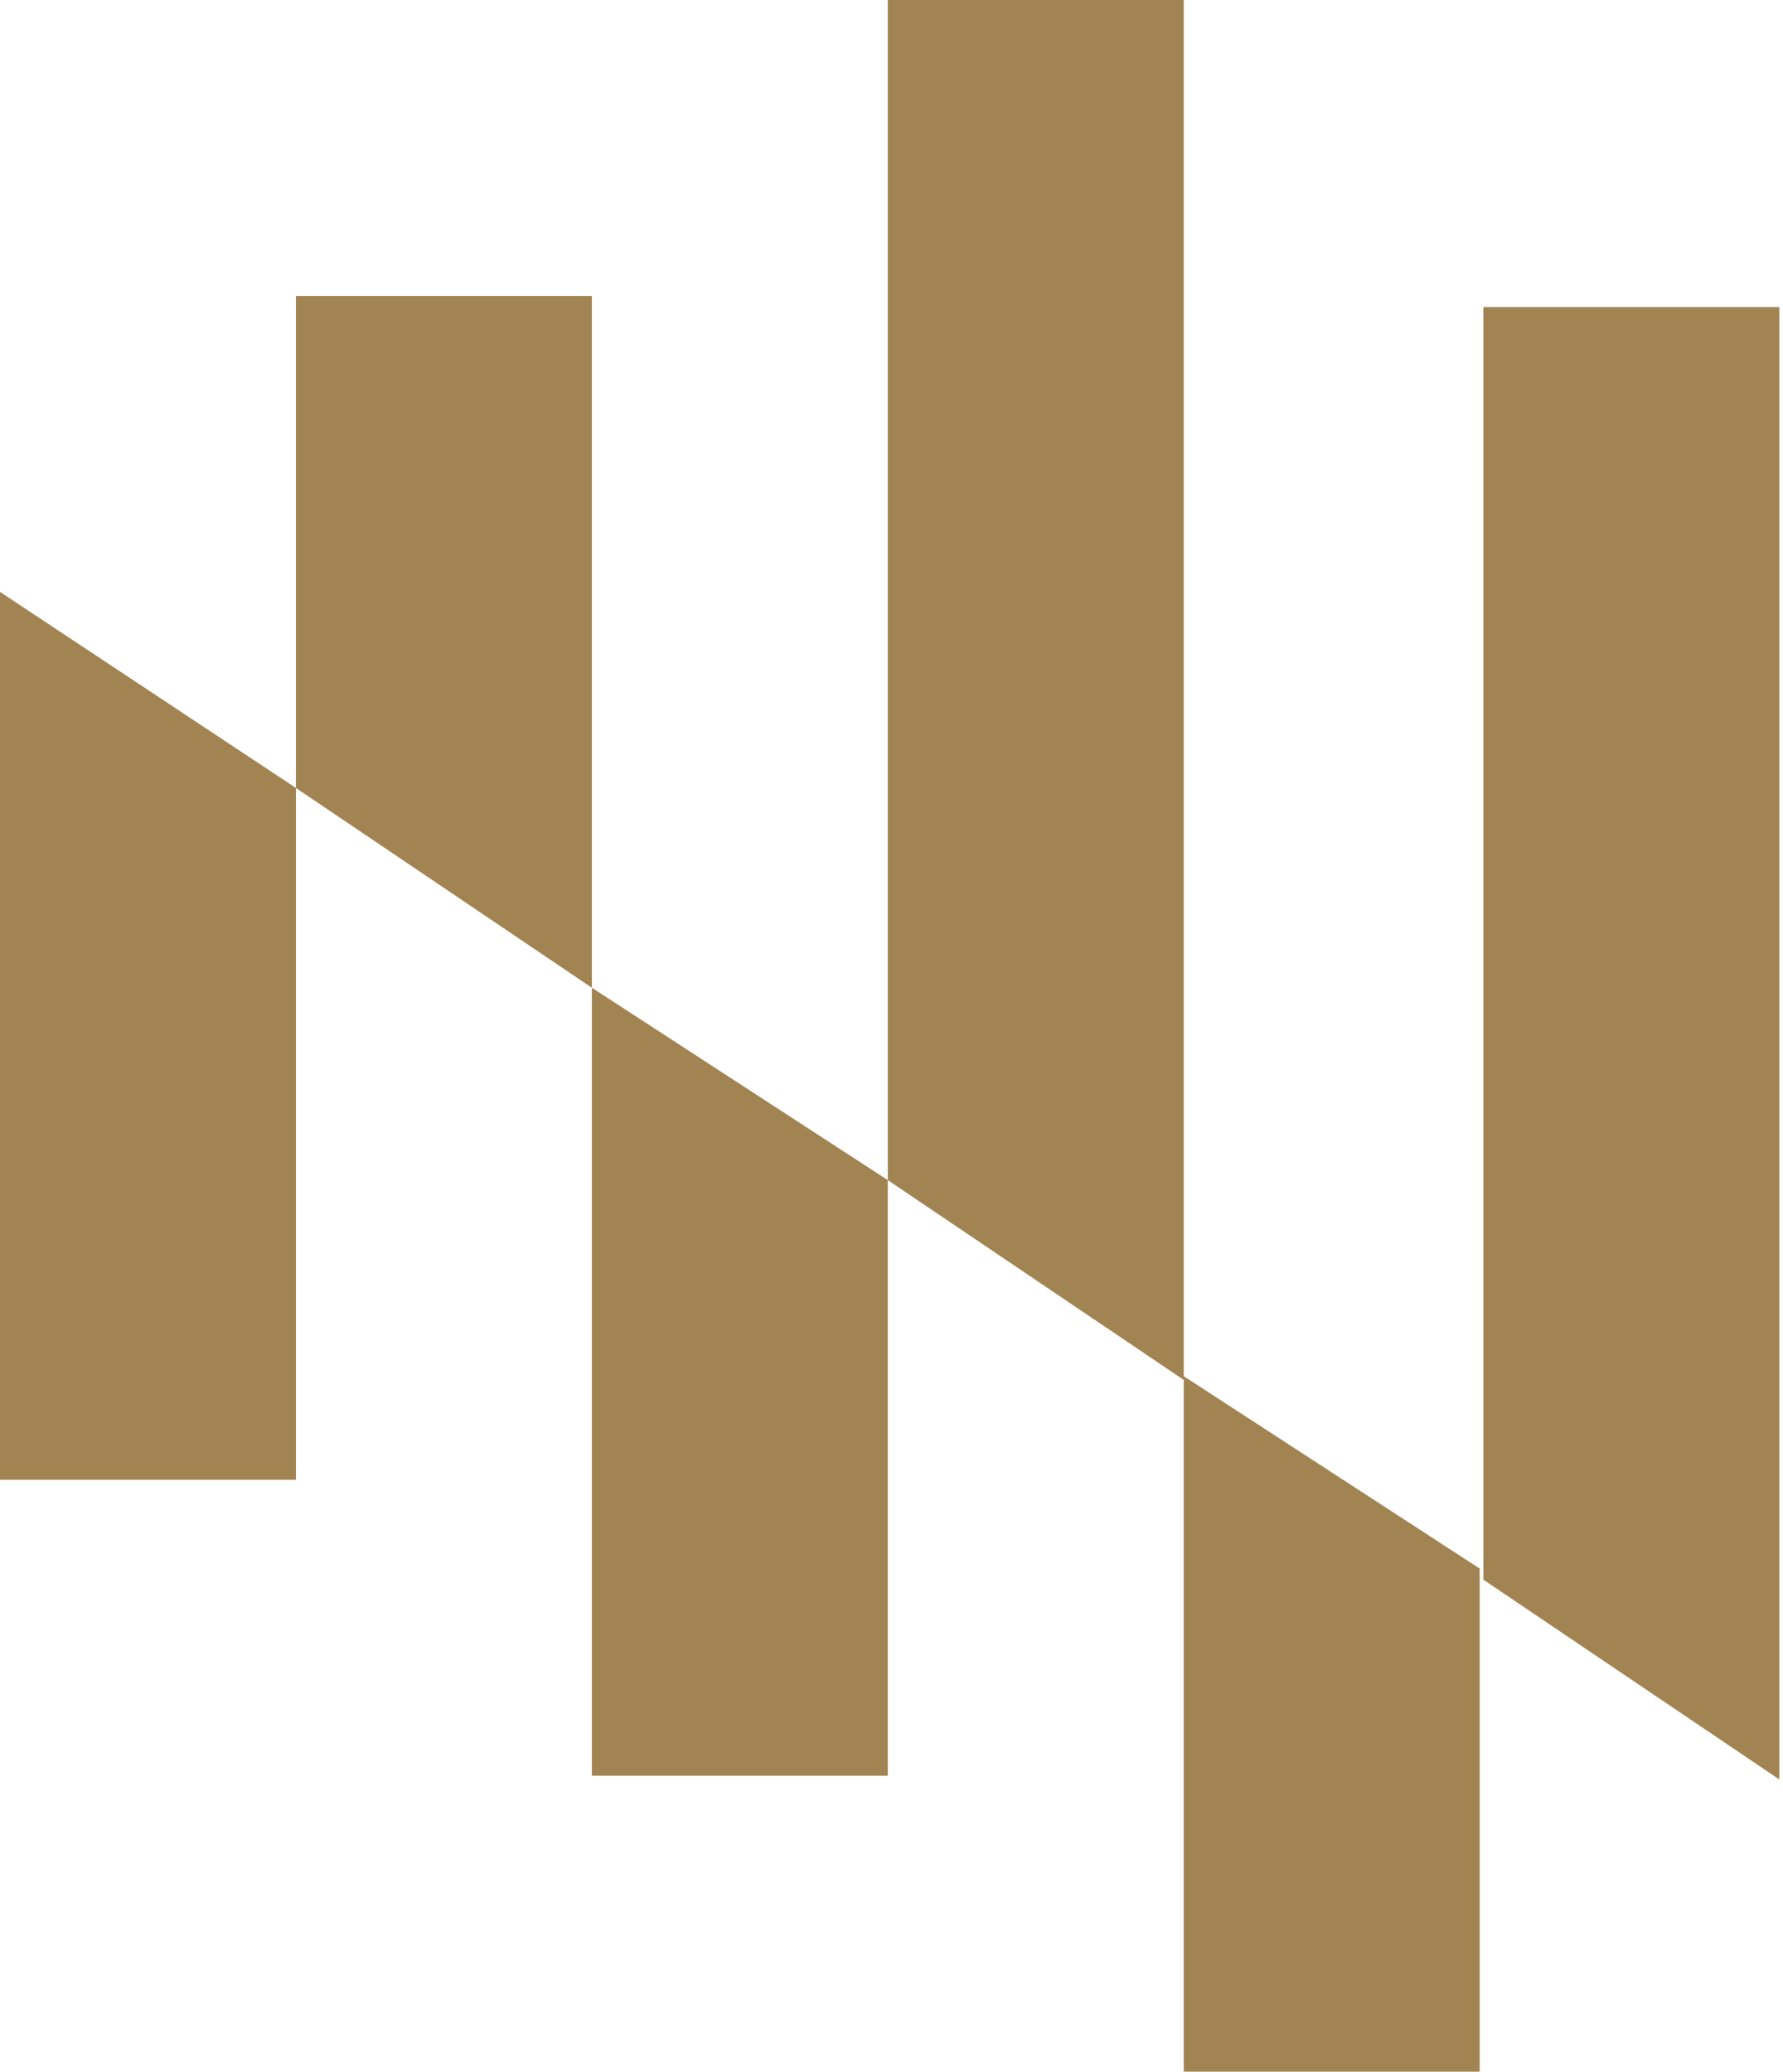 <svg version="1.1" id="Layer_1" xmlns:x="ns_extend;" xmlns:i="ns_ai;" xmlns:graph="ns_graphs;" xmlns="http://www.w3.org/2000/svg" xmlns:xlink="http://www.w3.org/1999/xlink" x="0px" y="0px" viewBox="0 0 48.2 56" style="enable-background:new 0 0 48.2 56;" xml:space="preserve">
 <style type="text/css">
  .st0{fill-rule:evenodd;clip-rule:evenodd;fill:#A28352;}
 </style>
 <g>
  <path class="st0" d="M32,56h8V42.4l-8-5.2V56z M16,48h8V31.9l-8-5.2L16,48L16,48z M0,40h8V21.3l-8-5.3V40z M8,8v13.3l8,5.4V8H8z
		 M40.1,8.3v34.4l8,5.4V8.3H40.1z M24,0v31.9l8,5.4V0H24z">
  </path>
 </g>
</svg>
